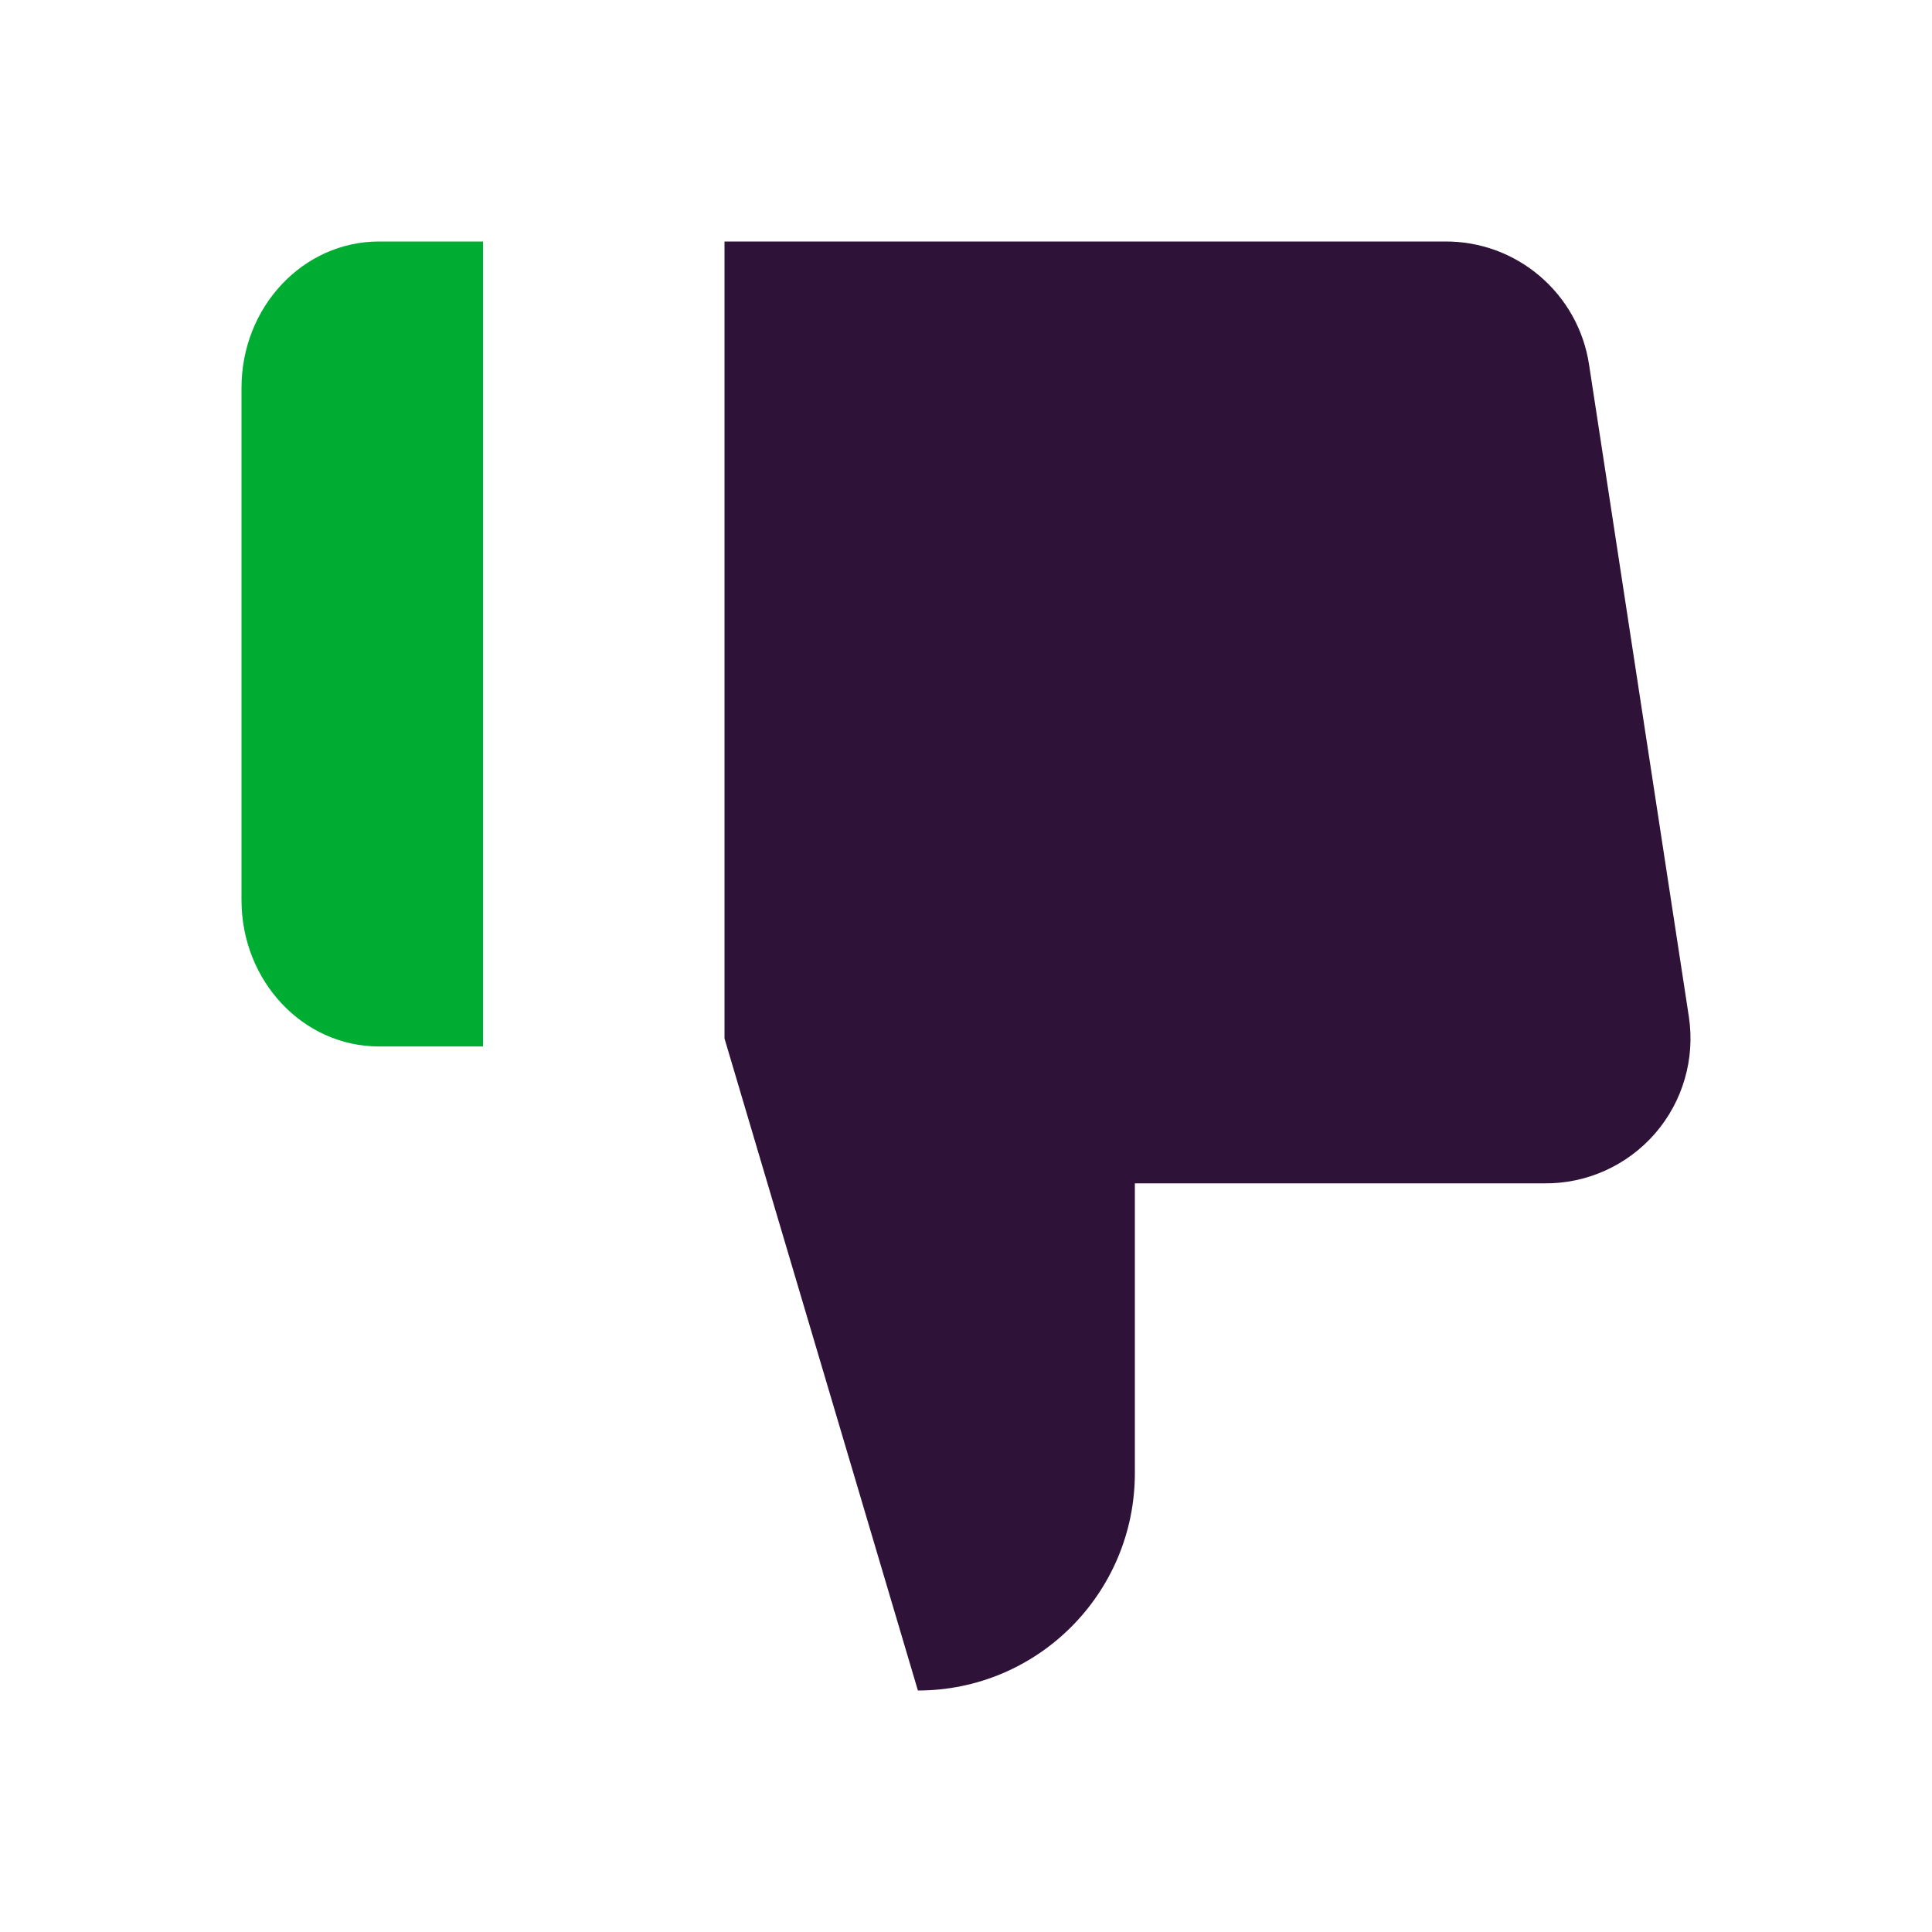 <svg width="20" height="20" viewBox="0 0 20 20" fill="none" xmlns="http://www.w3.org/2000/svg">
<path fill-rule="evenodd" clip-rule="evenodd" d="M5 2.5L3.923 2.5C3.137 2.5 2.5 3.178 2.5 4.015V9.318C2.5 10.155 3.137 10.833 3.923 10.833H5V2.5Z" fill="#00AD33"/>
<path fill-rule="evenodd" clip-rule="evenodd" d="M11.748 12.25V15.25C11.748 16.493 10.742 17.5 9.502 17.5L7.5 10.75V2.5L14.952 2.5C15.699 2.492 16.338 3.036 16.45 3.775L17.483 10.525C17.549 10.96 17.421 11.402 17.133 11.734C16.844 12.066 16.425 12.255 15.986 12.25H11.748Z" fill="#2F1238"/>
</svg>
